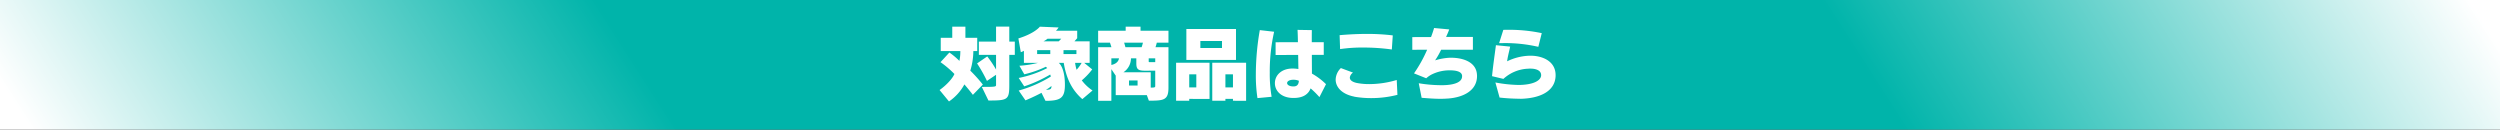 <svg xmlns="http://www.w3.org/2000/svg" xmlns:xlink="http://www.w3.org/1999/xlink" width="964" height="50" viewBox="0 0 964 50"><rect x="0" y="0" width="964" height="50" fill="#333333" stroke="none"/><defs><style>.a{fill:url(#a);}.b{fill:#fff;}</style><linearGradient id="a" y1="0.566" x2="1" y2="0.5" gradientUnits="objectBoundingBox"><stop offset="0" stop-color="#fff"/><stop offset="0.512" stop-color="#00b4aa"/><stop offset="1" stop-color="#00b4aa"/></linearGradient></defs><g transform="translate(-201 -1274)"><rect class="a" width="482" height="50" transform="translate(201 1274)"/><rect class="a" width="482" height="50" transform="translate(1165 1324) rotate(180)"/><path class="b" d="M29.31-14.85v-5.1H27.18v-5.79h-5.1v5.79H15.45v5.1h6.63v5.67a43.323,43.323,0,0,0-3.39-5.07l-3.93,2.7A58.29,58.29,0,0,1,18.57-4.8l3.51-2.37v3.81c0,.81,0,.87-5.49.87l2.55,5.25c7.41,0,8.04-.27,8.04-5.94V-14.85ZM16.98-3.39a59.881,59.881,0,0,0-4.83-5.37,26.5,26.5,0,0,0,1.17-7.56h1.5v-5.1H10.26v-4.29H5.19v4.29H.75v5.1H8.31a19.567,19.567,0,0,1-.36,3.81,27.921,27.921,0,0,0-3.87-3.24L.66-12.03A38.573,38.573,0,0,1,6.03-7.47C5.28-5.7,2.91-3.12.3-1.29L3.93,3.12A18.752,18.752,0,0,0,9.87-3.45c.93,1.08,2.28,2.7,3.27,4.02Zm42.3,2.28a16.734,16.734,0,0,1-4.14-3.9,26.843,26.843,0,0,0,4.02-4.23l-3.09-2.52h2.1v-8.31H52.32l1.05-1.2v-2.88H45.18a7.86,7.86,0,0,0,1.02-1.26l-7.23-.3s-1.89,2.55-8.28,4.53l.93,5.31a6.635,6.635,0,0,0,1.2-.54v4.65h5.43a39.384,39.384,0,0,1-7.17,1.11l1.89,3.3a41.627,41.627,0,0,0,8.31-2.91l.54.51A41.772,41.772,0,0,1,30.81-5.94L32.94-2.7A51.829,51.829,0,0,0,42.96-7.26a5.926,5.926,0,0,1,.24.78,48.19,48.19,0,0,1-12.39,5.4L33.42,2.7S36.63,1.38,39.6-.21l1.53,3.09c5.85,0,7.5-1.08,7.5-6.18,0-4.5-1.08-7.35-2.37-8.46h1.92c.99,6,3.12,10.44,7.17,13.98ZM47.22-21.06l-.96.99H40.38a7.109,7.109,0,0,0,1.53-.99Zm5.85,5.91H48.09v-1.53h4.98Zm-10.08,0H37.92v-1.53h5.07Zm12.09,3.39a14.169,14.169,0,0,1-1.95,2.67,16.721,16.721,0,0,1-.57-2.67ZM43.44-2.85c0,1.05-.18,1.47-2.13,1.47A11.281,11.281,0,0,0,43.44-2.85Zm45.12.63V-17.79H83.55a15.263,15.263,0,0,0,.51-1.77h4.5v-4.59H77.79v-1.56H72.06v1.56H61.44v4.59H66c.15.45.36,1.08.57,1.77H61.44V2.88h5.1V-9.33l1.68,2.49V.69h12L81,2.82C86.76,2.82,88.56,2.64,88.56-2.22ZM78.72-19.56a18.346,18.346,0,0,1-.51,1.77H71.97c-.18-.63-.33-1.23-.51-1.77Zm4.74,7.53H81.42c-.45,0-.48-.03-.48-.42V-13.5h2.52ZM69.48-13.5c-.21,1.38-1.38,2.22-2.94,2.55V-13.5ZM83.46-2.94c0,.6-.09.72-1.74.72V-8.13H71.19A6.48,6.48,0,0,0,74.1-13.5h2.07v1.95c0,2.34.78,2.82,3.51,2.82h.27l3.51-.03Zm-6.81-.09h-3.3V-4.98h3.3ZM114.6-12.9V-24.81H95.46V-12.9Zm3.9,15.78v-14.7H105.45V2.85h5.07V2.13h2.91v.72Zm-14.1-.72V-11.82H91.5V2.85h5.07V2.13Zm4.8-19.65h-8.34v-2.7h8.34Zm4.23,15.18h-2.91V-7.35h2.91Zm-14.13,0H96.57V-7.35H99.3Zm39.54-2.55c-.06,1.17-.48,2.19-2.04,2.19h-.06c-1.62,0-2.43-.66-2.43-1.29,0-.66.84-1.29,2.43-1.29h.12A5.671,5.671,0,0,1,138.84-4.86Zm7.92,6.33,2.55-5.01a25.059,25.059,0,0,0-5.43-4.08c0-1.92-.03-4.53-.03-7.23h4.59v-4.89h-4.62c0-1.77,0-3.39.03-4.65l-5.52-.09c.06,1.08.12,2.79.15,4.74l-8.61.03v4.92l8.7-.03c.03,1.89.06,3.81.09,5.43a15.258,15.258,0,0,0-1.92-.18h-.45c-3.75,0-6.6,2.22-6.69,5.55v.12c0,2.85,2.37,5.67,7.11,5.67h.15c3.51,0,5.61-1.35,6.51-3.69a32.622,32.622,0,0,1,3.39,3.36Zm-18.42-.15a51.591,51.591,0,0,1-.72-9.3,70.14,70.14,0,0,1,1.68-15.78l-5.52-.63a99.89,99.89,0,0,0-1.53,17.16,57.543,57.543,0,0,0,.63,9.06Zm46.35-18.24.36-5.43a80.148,80.148,0,0,0-10.02-.57c-3.75,0-7.35.21-10.47.48l.18,5.37a58.611,58.611,0,0,1,8.91-.6A80.485,80.485,0,0,1,174.69-16.92ZM160.23,1.29a38.289,38.289,0,0,0,6.51.54A40.885,40.885,0,0,0,176.85.57l-.27-5.73a37.274,37.274,0,0,1-10.53,1.59,24.73,24.73,0,0,1-4.77-.42c-1.8-.36-2.79-1.11-2.79-2.07a2.728,2.728,0,0,1,1.23-1.95l-4.68-1.74a6.421,6.421,0,0,0-2.01,4.44c0,2.88,2.37,5.64,7.2,6.57Zm25.95.42c2.58.21,5.01.39,7.29.39,1.05,0,2.07-.06,3.03-.12,5.73-.45,11.04-3.03,11.04-8.67a4.431,4.431,0,0,0-.03-.63c-.36-5.01-5.82-6.42-9.96-6.42h-.39a22.488,22.488,0,0,0-5.79,1.02,31.826,31.826,0,0,0,2.34-4.11h12.24v-4.92H195.6c.45-.96.87-1.95,1.23-2.91l-5.85-.54c-.3,1.05-.69,2.22-1.17,3.48l-7.23.03v4.89l5.73-.03a52.246,52.246,0,0,1-5.07,9.12l4.71,1.89a10.539,10.539,0,0,1,1.89-1.35,15.393,15.393,0,0,1,6.84-1.71h.45c1.53,0,4.47.21,4.65,2.04v.27c0,2.25-2.91,3.15-6.03,3.36-.69.06-1.41.06-2.16.06a53.9,53.9,0,0,1-8.52-.75Zm45-19.65,1.32-5.28a60.95,60.95,0,0,0-12.93-1.29c-.66,0-1.29,0-1.89.03l-1.62,5.1h1.53A56.763,56.763,0,0,1,231.18-17.94ZM224.22,2.1c7.5-.15,13.41-2.82,13.62-8.82v-.3c0-5.31-4.92-7.5-9.72-7.5-.3,0-.6,0-.9.03a20.979,20.979,0,0,0-8.07,2.13c.21-1.77.66-3.27,1.17-5.67l-5.49-.54c-.54,4.11-1.11,7.95-1.5,11.94l4.38,1.05a14.937,14.937,0,0,1,9.51-3.93c.3-.03.63-.03.9-.03,2.43,0,4.14.84,4.14,2.49v.21c-.18,1.83-2.73,3.48-8.37,3.6h-.27a52.242,52.242,0,0,1-9-.96l1.62,5.82a73.912,73.912,0,0,0,7.53.45h.45Z" transform="translate(563 1310)"/></g></svg>